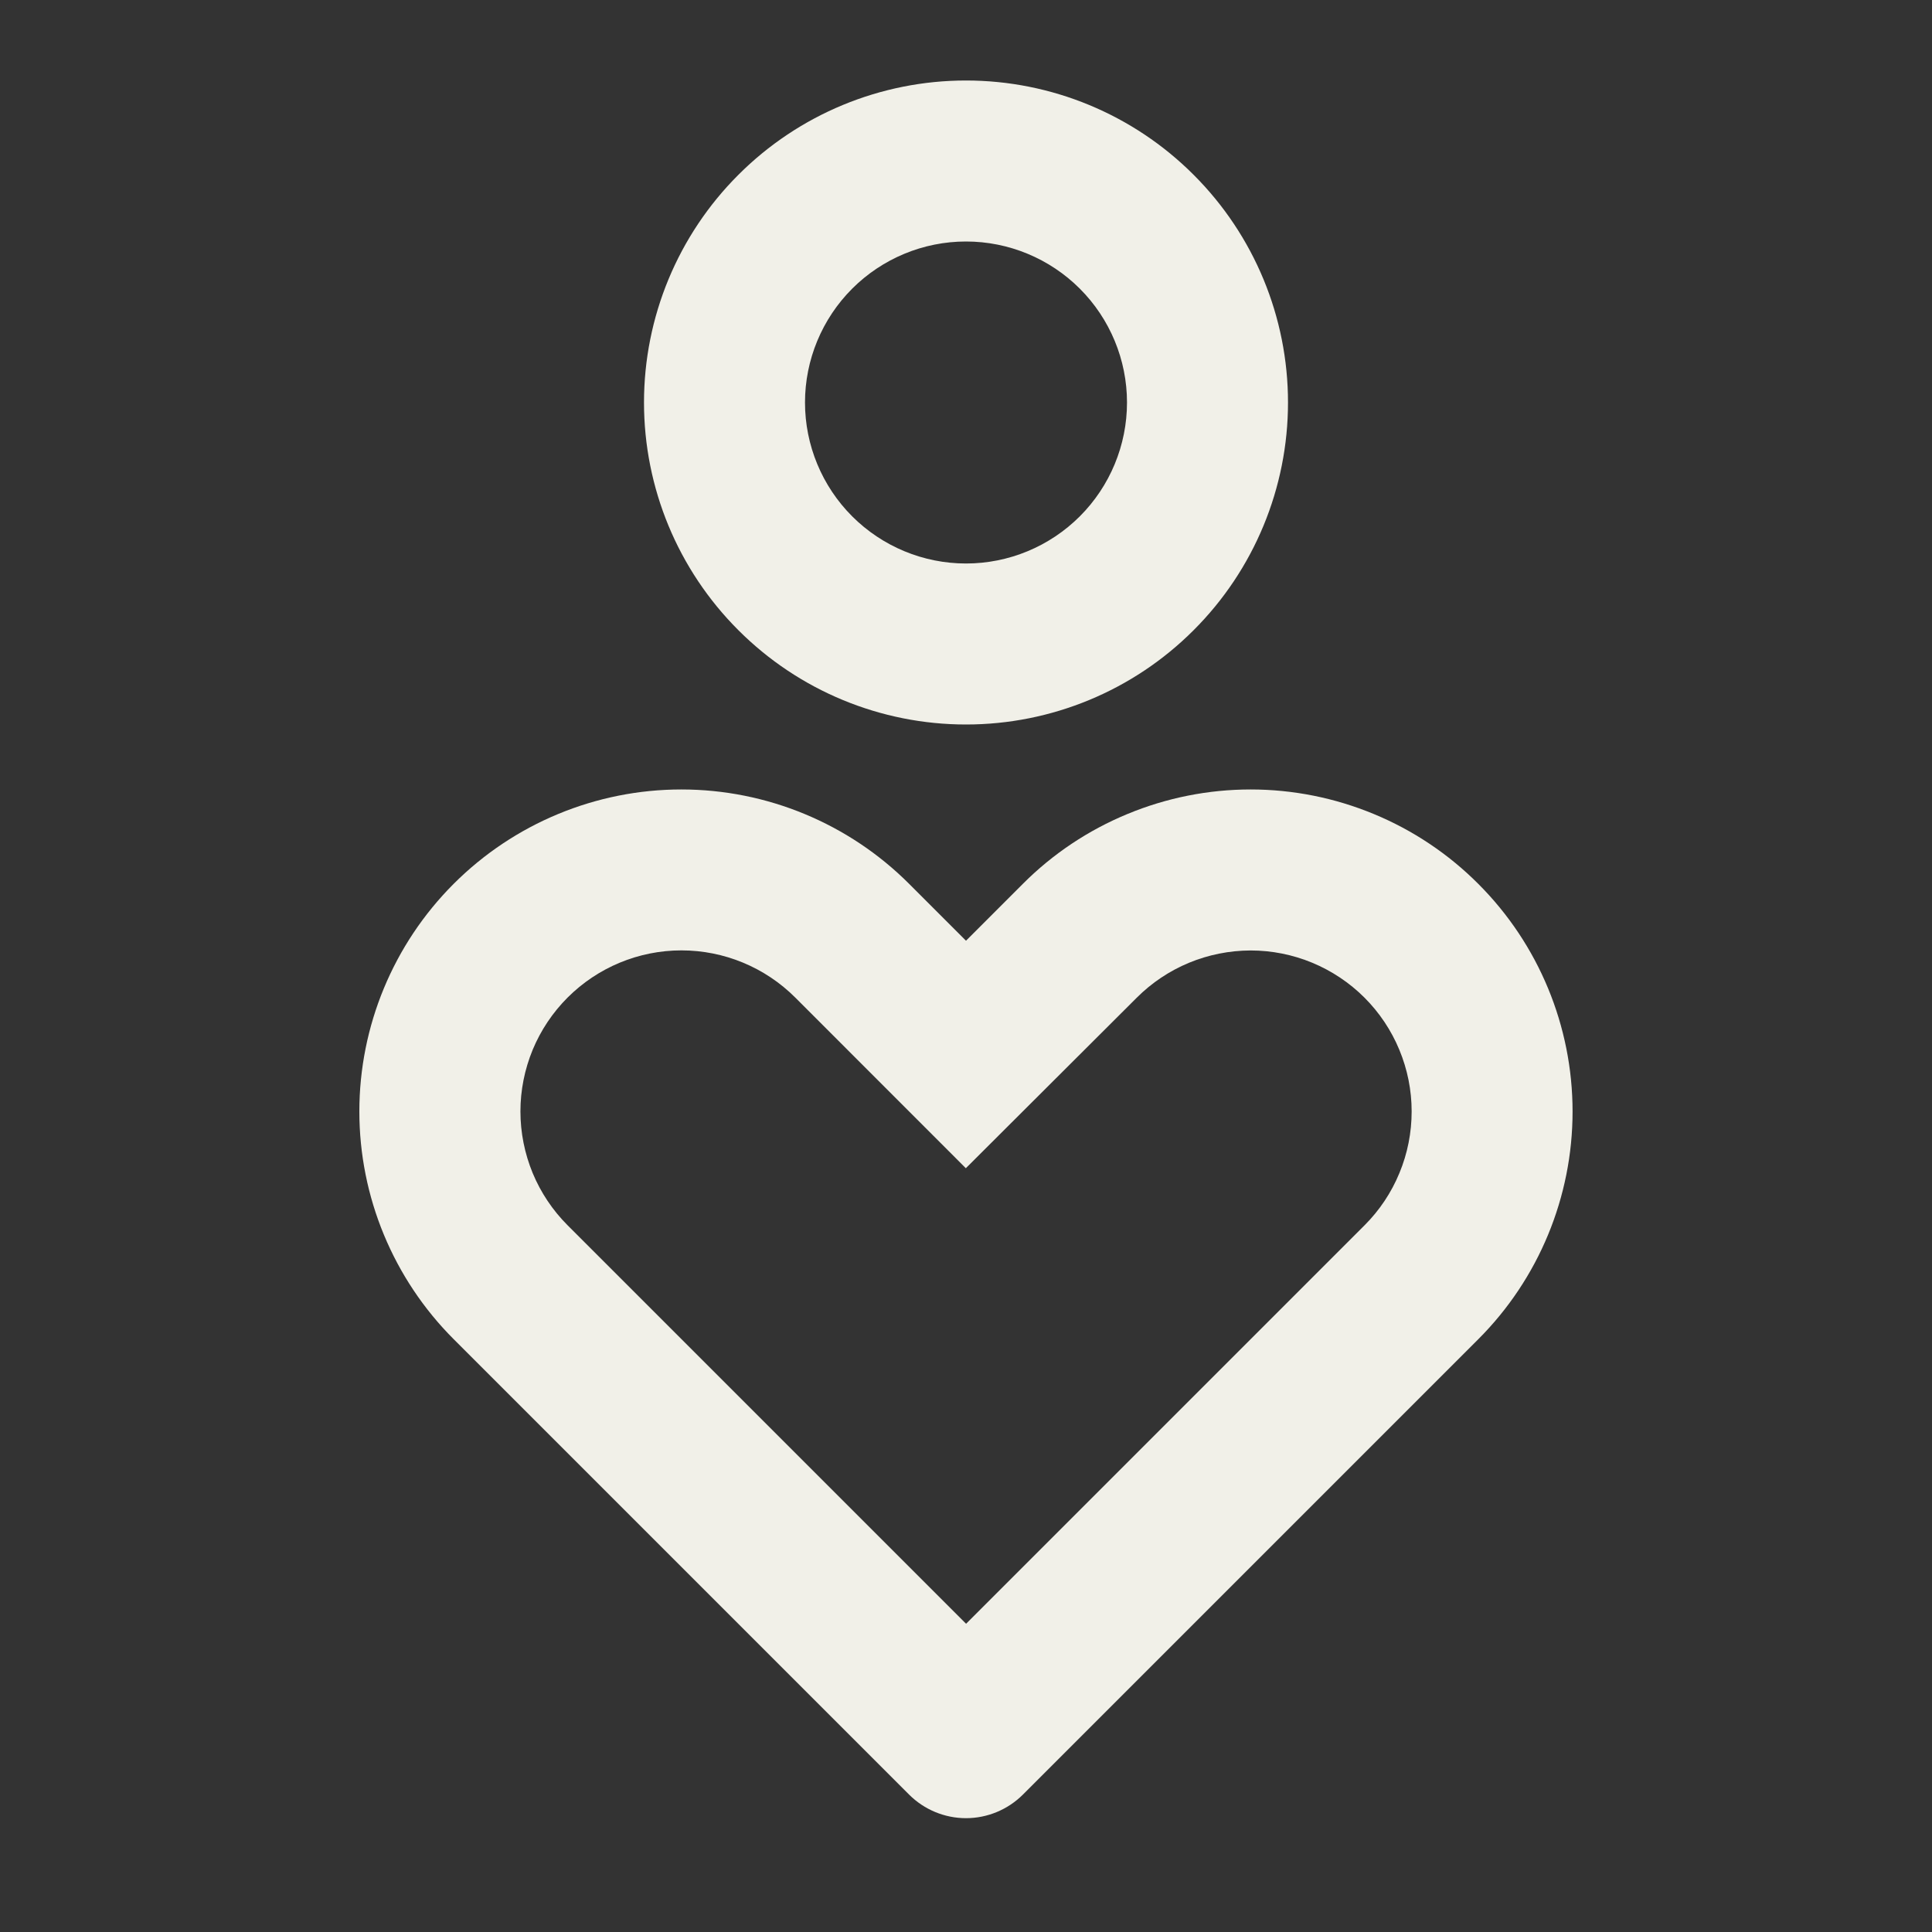 <svg width="24" height="24" viewBox="0 0 24 24" fill="none" xmlns="http://www.w3.org/2000/svg">
<rect x="0" y="0" width="24" height="24" fill="#333333" stroke="none"/>
<path d="M18.364 10.98C19.114 11.73 19.535 12.747 19.535 13.808C19.535 14.869 19.114 15.886 18.364 16.636L12.707 22.293C12.52 22.48 12.265 22.586 12 22.586C11.735 22.586 11.48 22.48 11.293 22.293L5.636 16.636C4.886 15.886 4.464 14.868 4.464 13.807C4.464 12.747 4.886 11.729 5.636 10.979C6.386 10.229 7.404 9.807 8.464 9.807C9.525 9.807 10.543 10.229 11.293 10.979L12 11.686L12.707 10.979C13.078 10.607 13.519 10.313 14.005 10.112C14.49 9.911 15.01 9.807 15.536 9.807C16.061 9.807 16.581 9.911 17.066 10.112C17.552 10.313 17.993 10.608 18.364 10.98ZM7.051 12.392C6.865 12.578 6.718 12.798 6.617 13.041C6.517 13.284 6.465 13.544 6.465 13.806C6.465 14.069 6.517 14.329 6.617 14.572C6.718 14.815 6.865 15.035 7.051 15.221L12.001 20.171L16.951 15.221C17.137 15.035 17.284 14.815 17.384 14.572C17.485 14.329 17.536 14.069 17.536 13.806C17.536 13.544 17.484 13.284 17.383 13.041C17.283 12.799 17.135 12.578 16.95 12.393C16.764 12.207 16.543 12.06 16.3 11.959C16.058 11.859 15.798 11.807 15.535 11.807C15.272 11.808 15.012 11.86 14.77 11.96C14.527 12.061 14.307 12.208 14.121 12.394L11.998 14.512L9.879 12.392C9.504 12.017 8.995 11.806 8.465 11.806C7.935 11.806 7.426 12.017 7.051 12.392ZM12 1C13.061 1 14.078 1.421 14.828 2.172C15.579 2.922 16 3.939 16 5C16 6.061 15.579 7.078 14.828 7.828C14.078 8.579 13.061 9 12 9C10.939 9 9.922 8.579 9.172 7.828C8.421 7.078 8 6.061 8 5C8 3.939 8.421 2.922 9.172 2.172C9.922 1.421 10.939 1 12 1ZM12 3C11.47 3 10.961 3.211 10.586 3.586C10.211 3.961 10 4.47 10 5C10 5.53 10.211 6.039 10.586 6.414C10.961 6.789 11.47 7 12 7C12.53 7 13.039 6.789 13.414 6.414C13.789 6.039 14 5.53 14 5C14 4.47 13.789 3.961 13.414 3.586C13.039 3.211 12.53 3 12 3Z" fill="#F1F0E8"/>
</svg>

